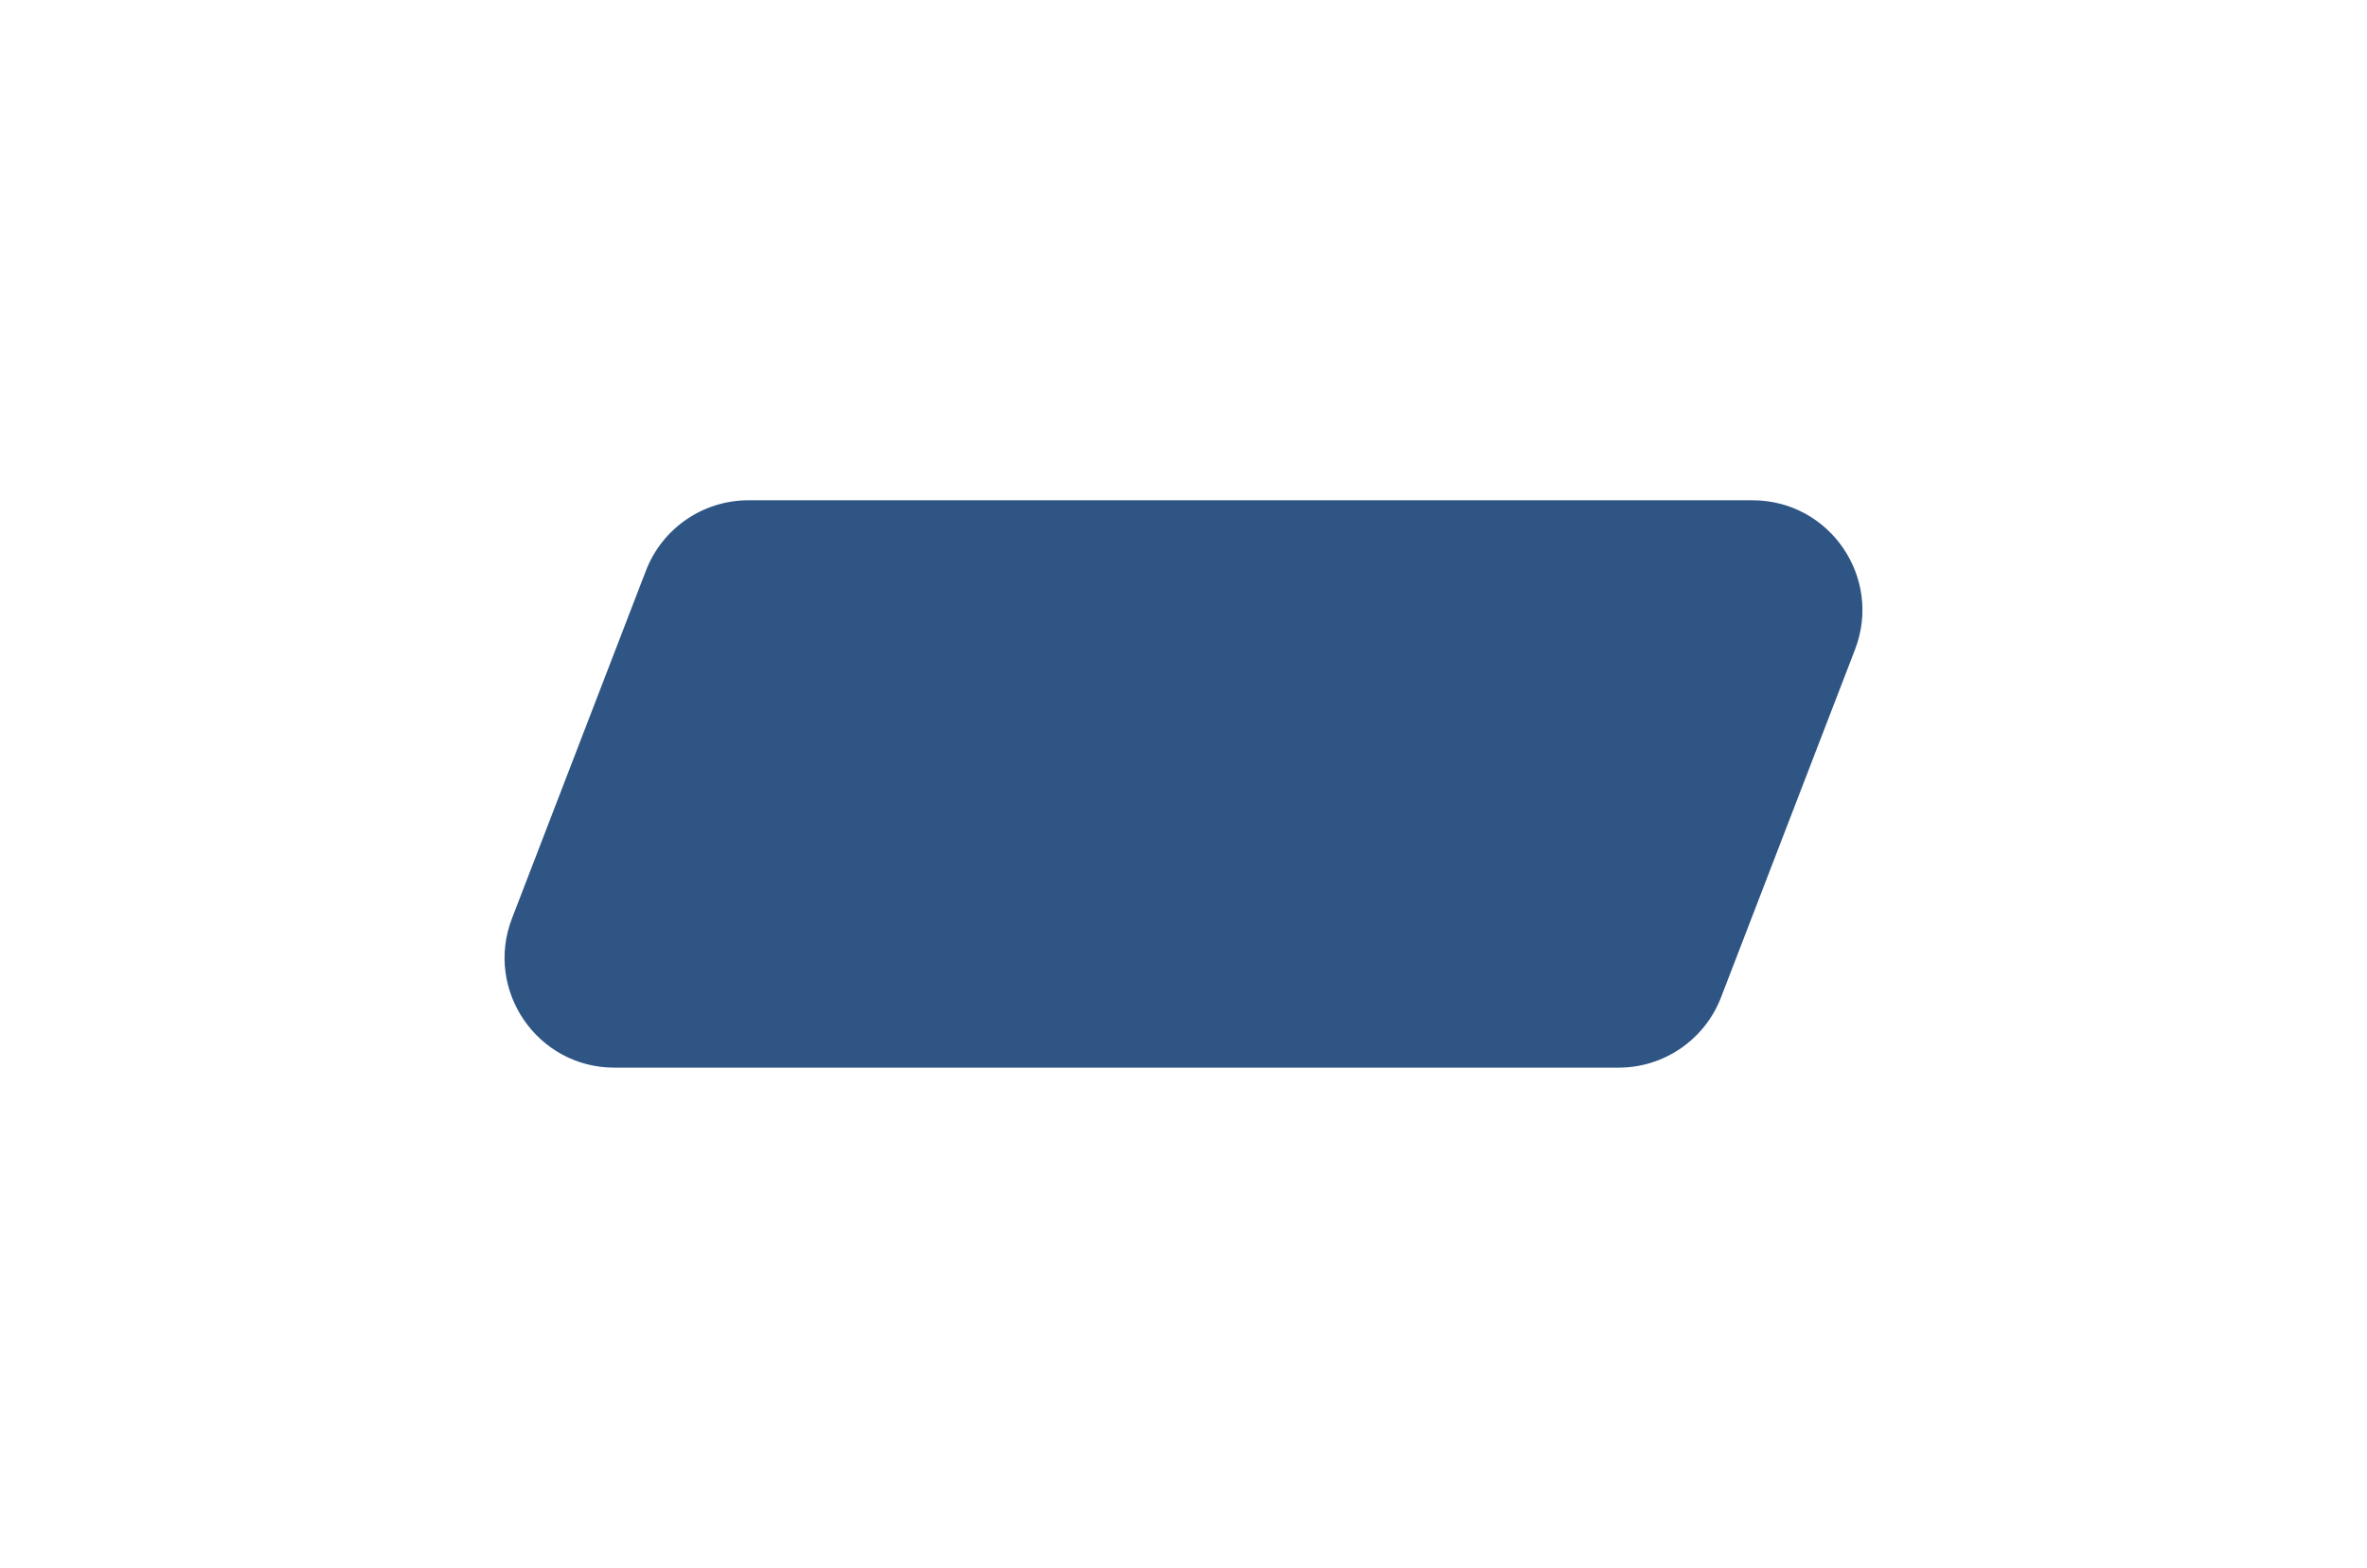 <svg width="388" height="257" viewBox="0 0 388 257" fill="none" xmlns="http://www.w3.org/2000/svg">
<g filter="url(#filter0_f_413_57)">
<path d="M304.073 106.471C308.616 94.679 299.913 82 287.276 82H122.682C115.237 82 108.561 86.583 105.885 93.529L83.927 150.529C79.384 162.321 88.087 175 100.724 175H265.318C272.763 175 279.439 170.417 282.115 163.471L304.073 106.471Z" fill="#003069" fill-opacity="0.82"/>
</g>
<defs>
<filter id="filter0_f_413_57" x="0.957" y="0.25" width="386.087" height="256.5" filterUnits="userSpaceOnUse" color-interpolation-filters="sRGB">
<feFlood flood-opacity="0" result="BackgroundImageFix"/>
<feBlend mode="normal" in="SourceGraphic" in2="BackgroundImageFix" result="shape"/>
<feGaussianBlur stdDeviation="40.875" result="effect1_foregroundBlur_413_57"/>
</filter>
</defs>
</svg>
